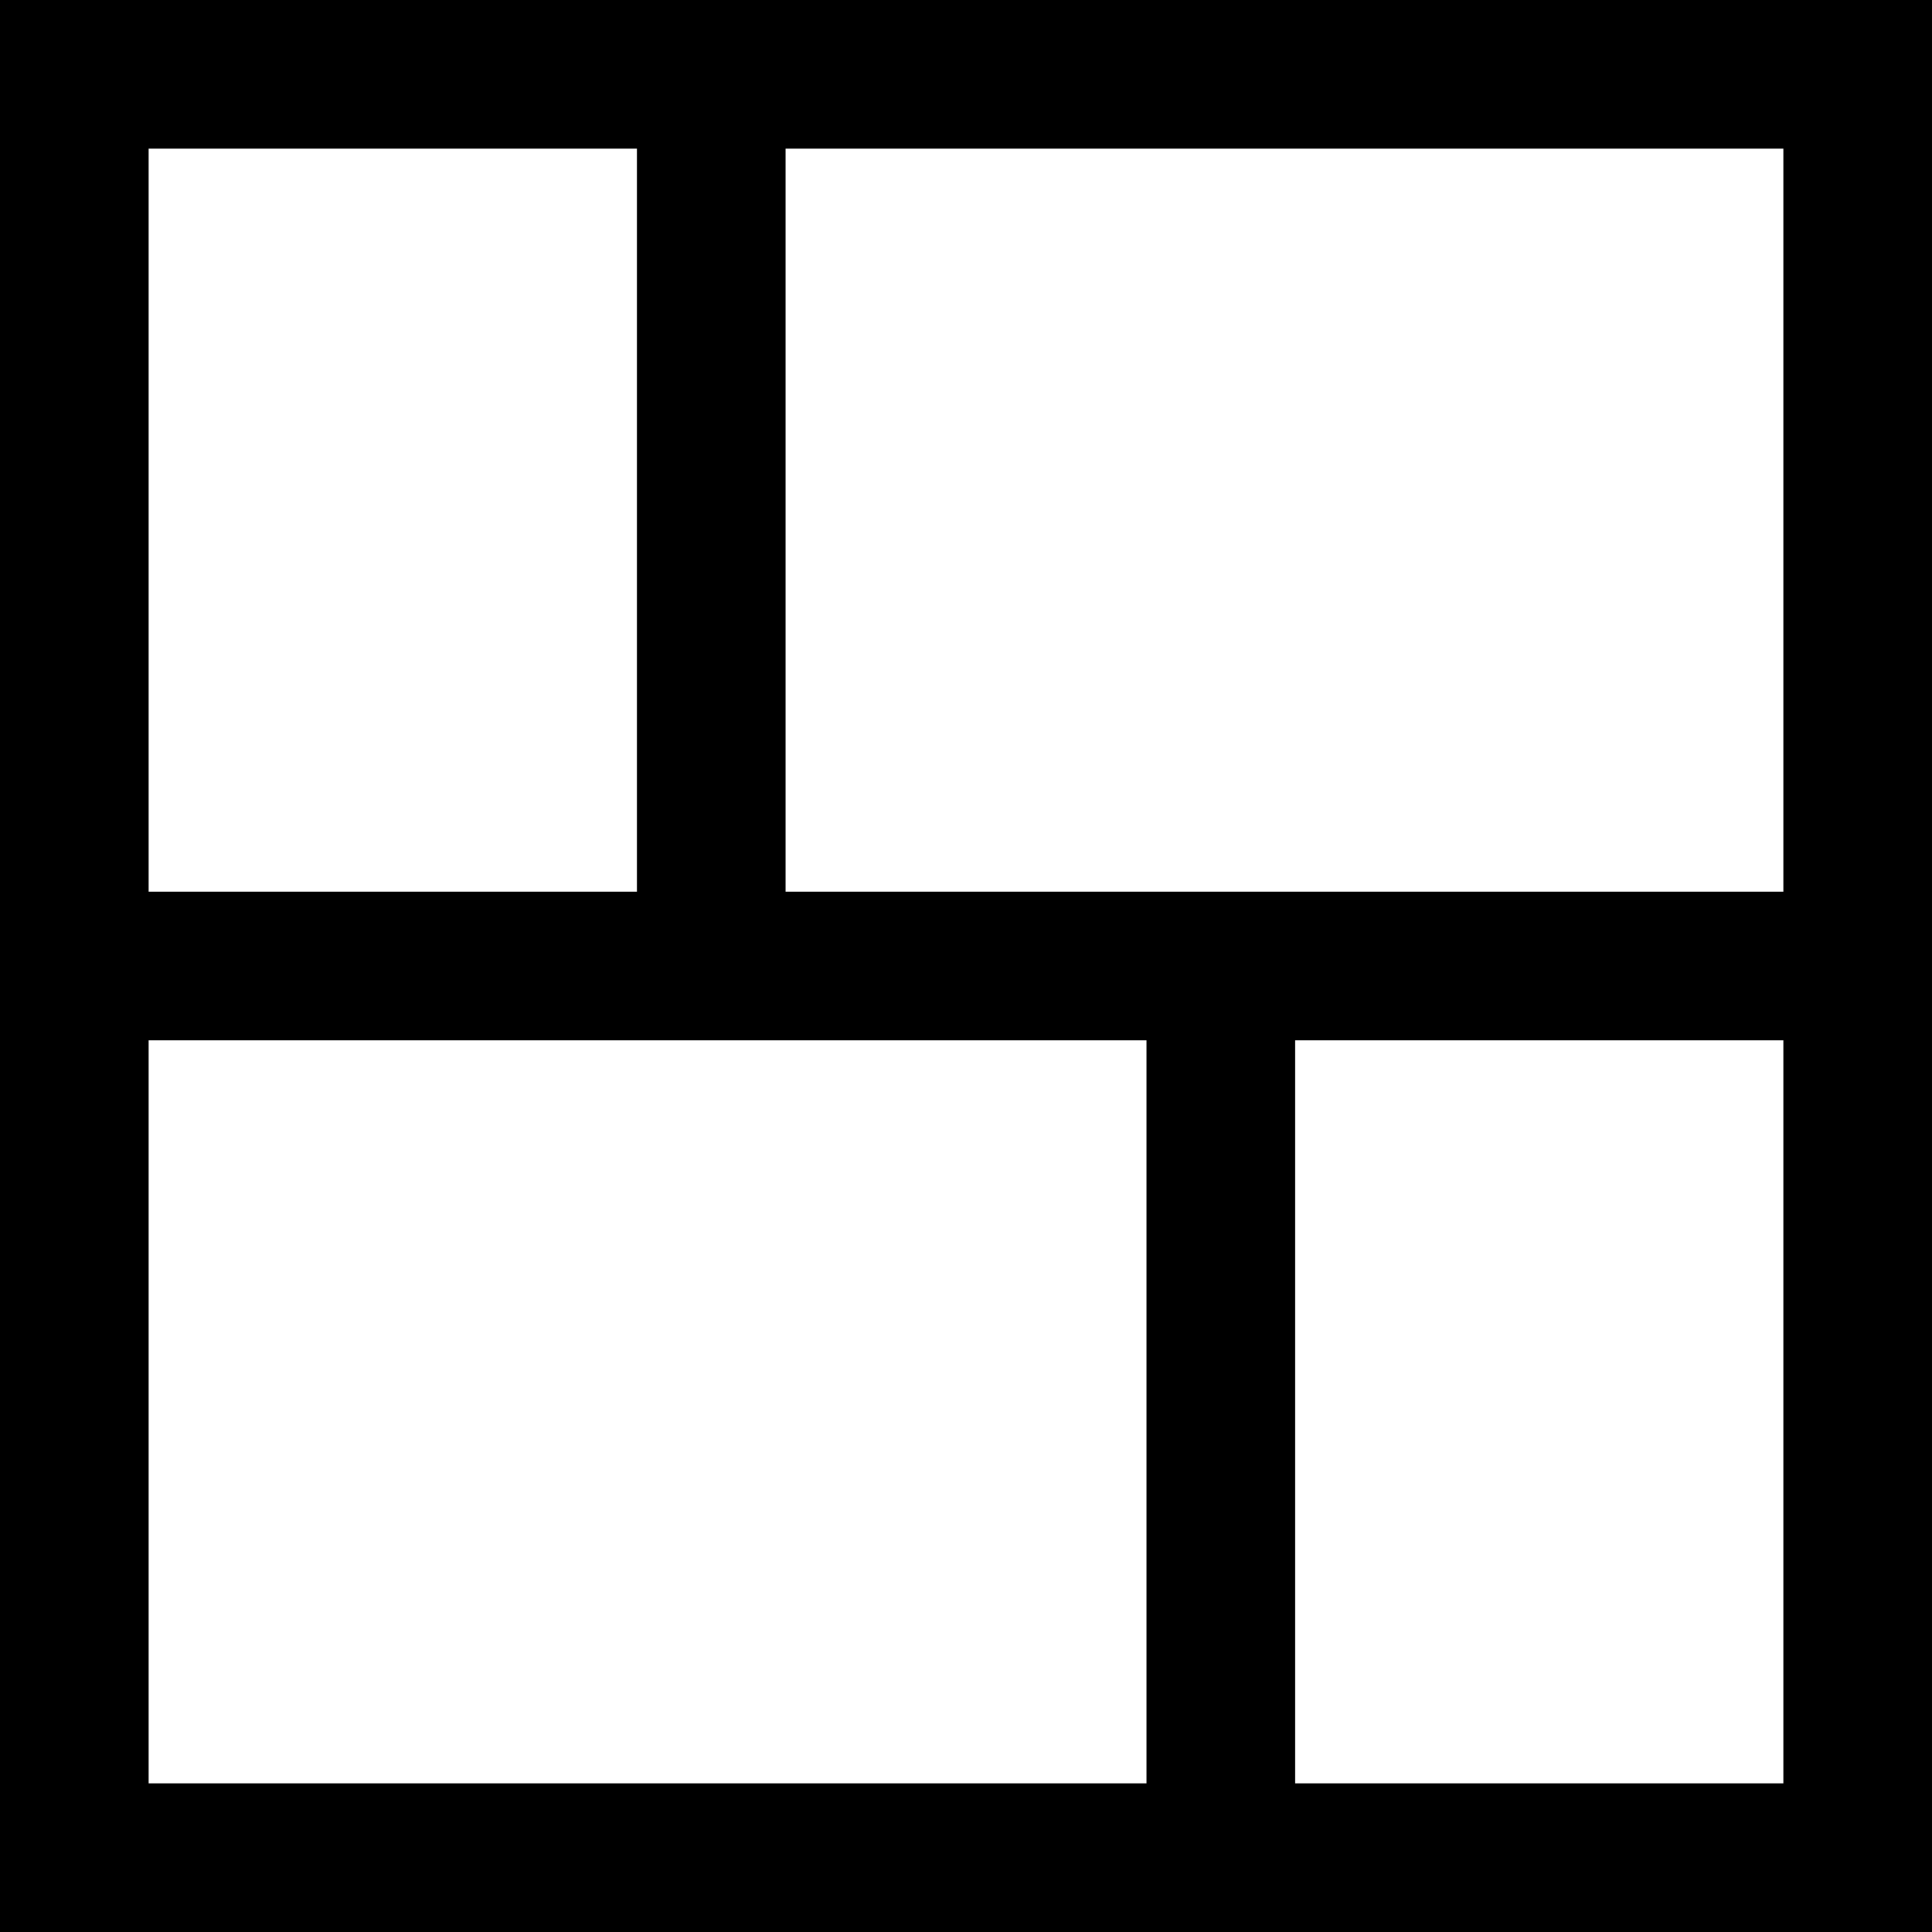 <svg xmlns="http://www.w3.org/2000/svg" width="26" height="26" viewBox="0 0 26 26">
  <g id="Dashboard_" data-name="Dashboard " transform="translate(-170.5 -318.5)">
    <path id="dashboard-svgrepo-com" d="M20.929,29.5v-12m-6.857,0V5.5M5.5,17.5h24m-24,12h24V5.5H5.5Z" transform="translate(166 314)" fill="none" stroke="#000" stroke-width="2"/>
  </g>
</svg>